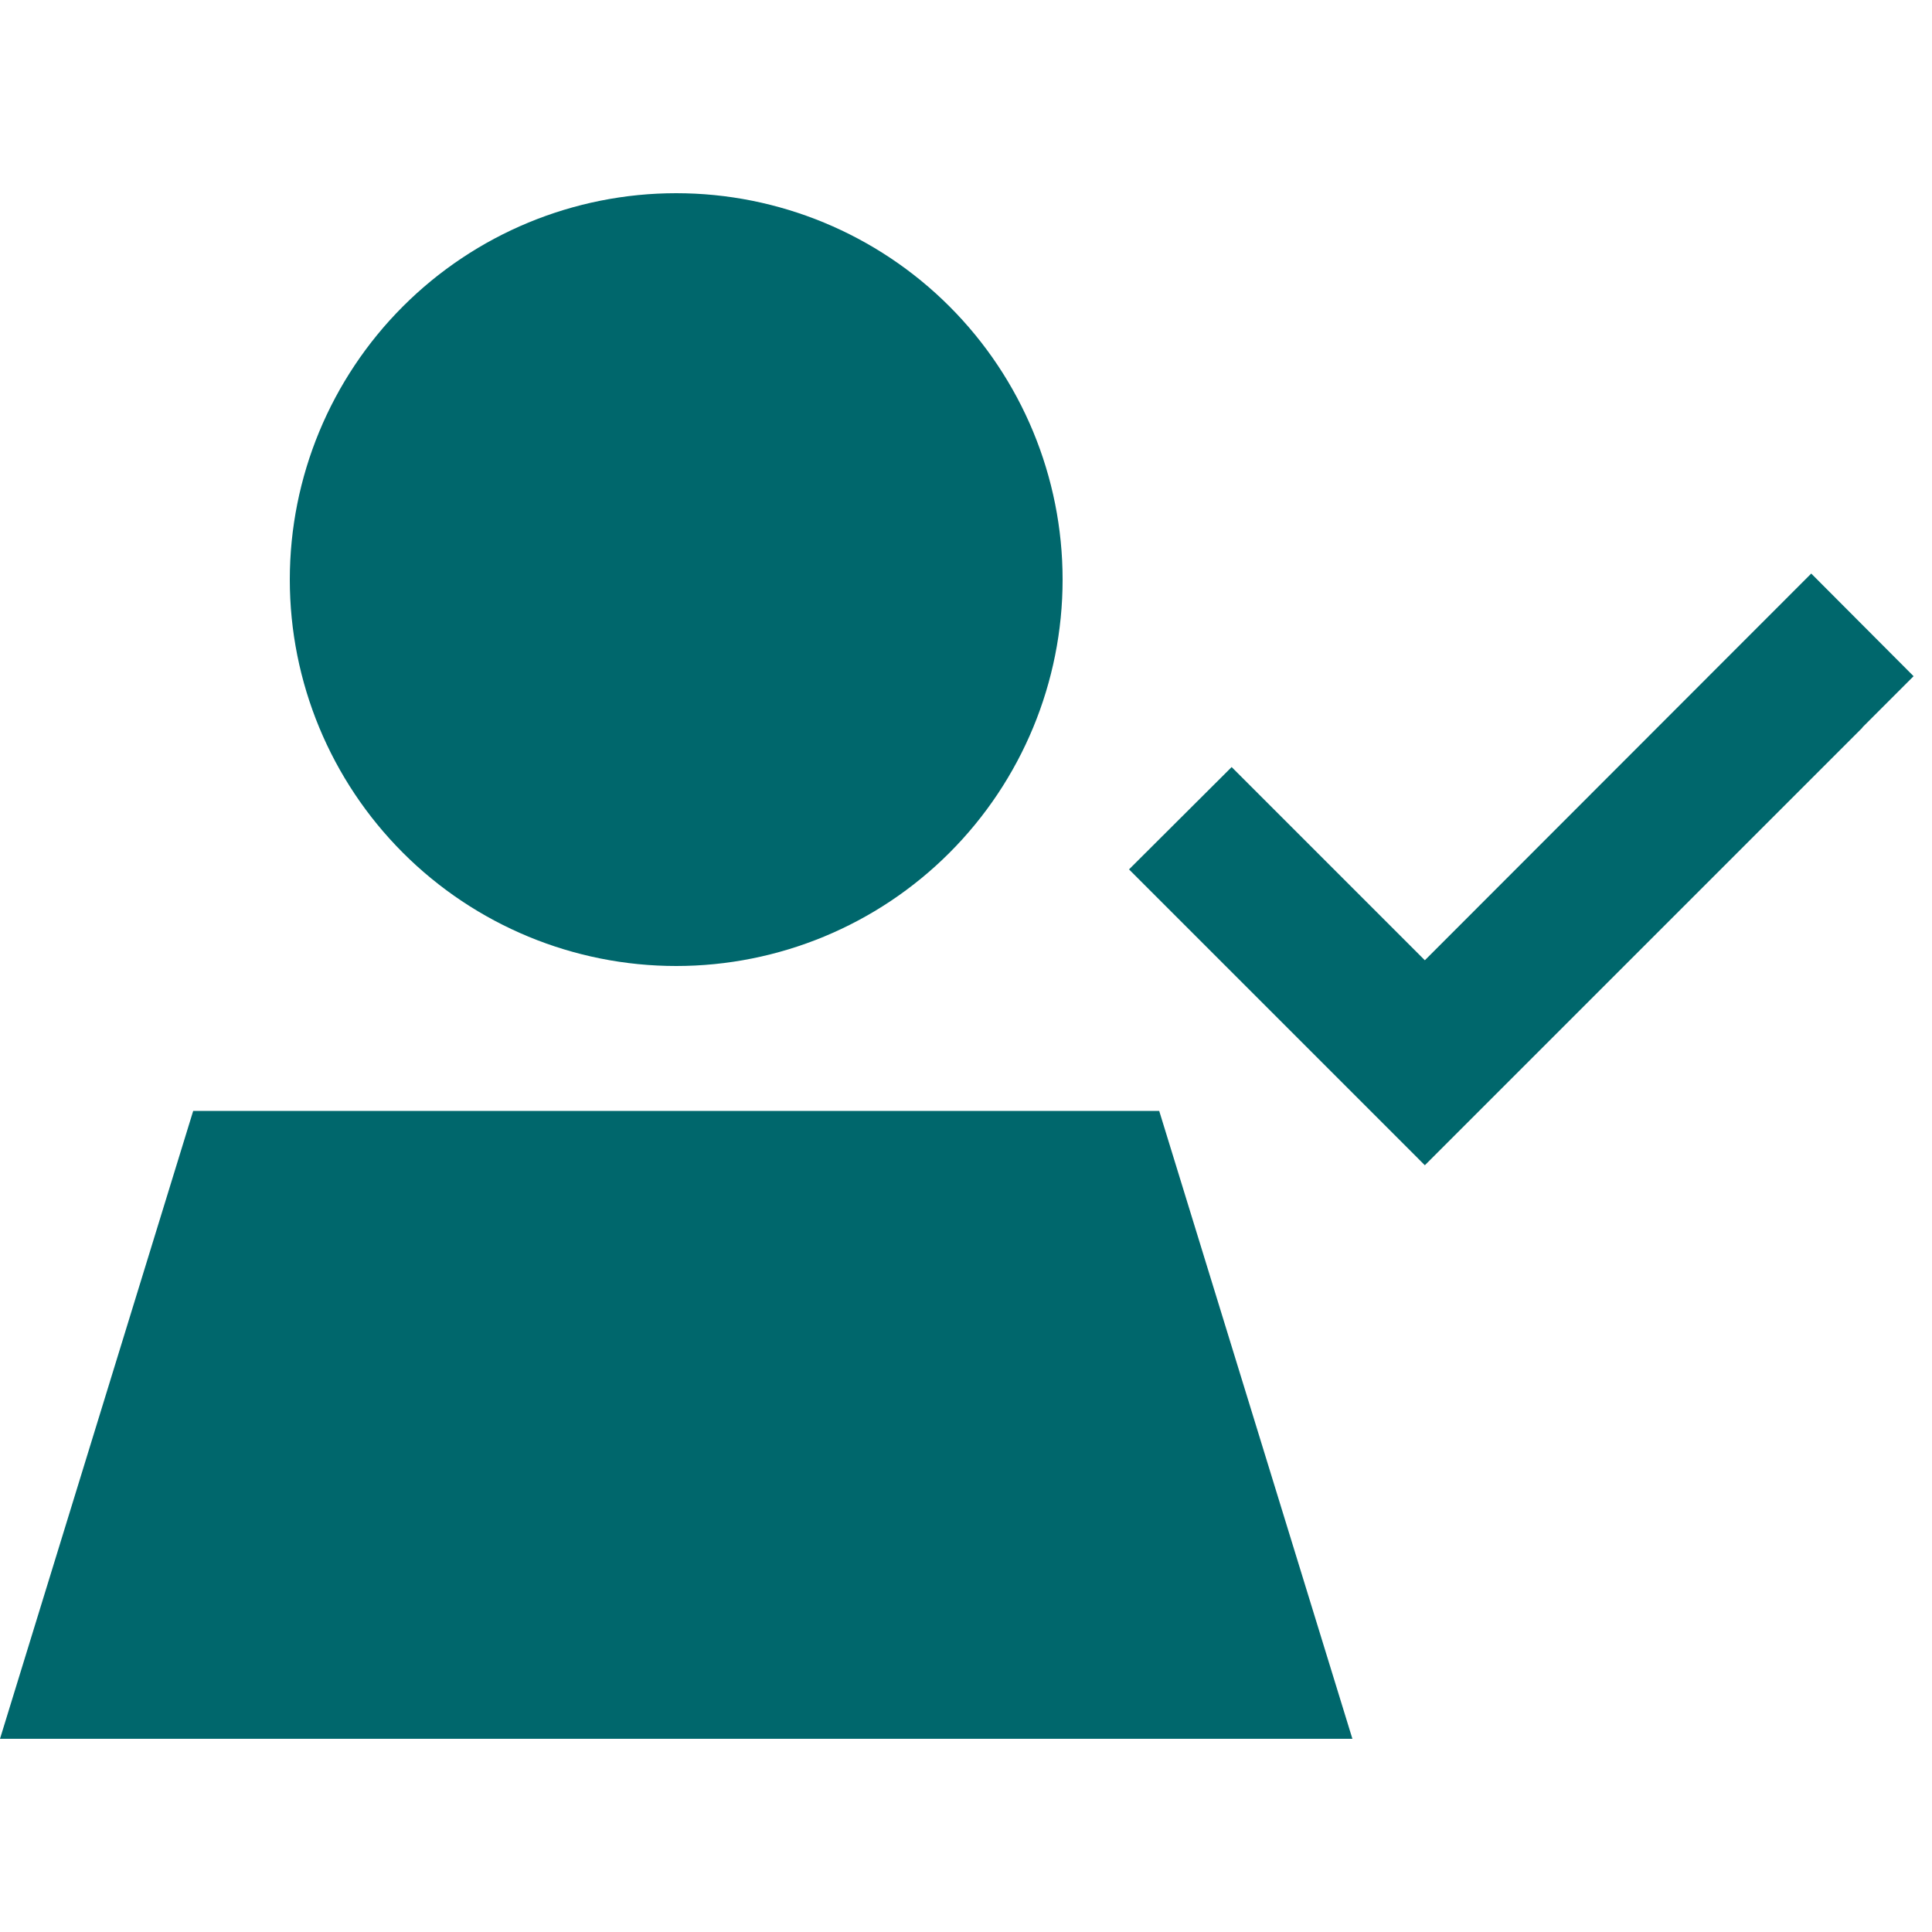 <svg width="245" height="245" viewBox="0 0 245 245" fill="none" xmlns="http://www.w3.org/2000/svg">
<path d="M36.75 73.5C36.75 60.504 41.913 48.041 51.102 38.852C60.291 29.663 72.754 24.5 85.75 24.5C98.746 24.5 111.209 29.663 120.398 38.852C129.588 48.041 134.75 60.504 134.75 73.5C134.75 86.496 129.588 98.959 120.398 108.148C111.209 117.338 98.746 122.5 85.75 122.5C72.754 122.5 60.291 117.338 51.102 108.148C41.913 98.959 36.75 86.496 36.75 73.5ZM147 140.875L171.5 220.5H0L24.5 140.875H147ZM236.195 92.258L187.195 141.258L180.687 147.766L174.18 141.258L149.68 116.758L143.172 110.25L156.187 97.273L162.695 103.78L180.687 121.773L223.18 79.242L229.687 72.734L242.665 85.75L236.157 92.258H236.195Z" fill="#00676C"/>
</svg>
